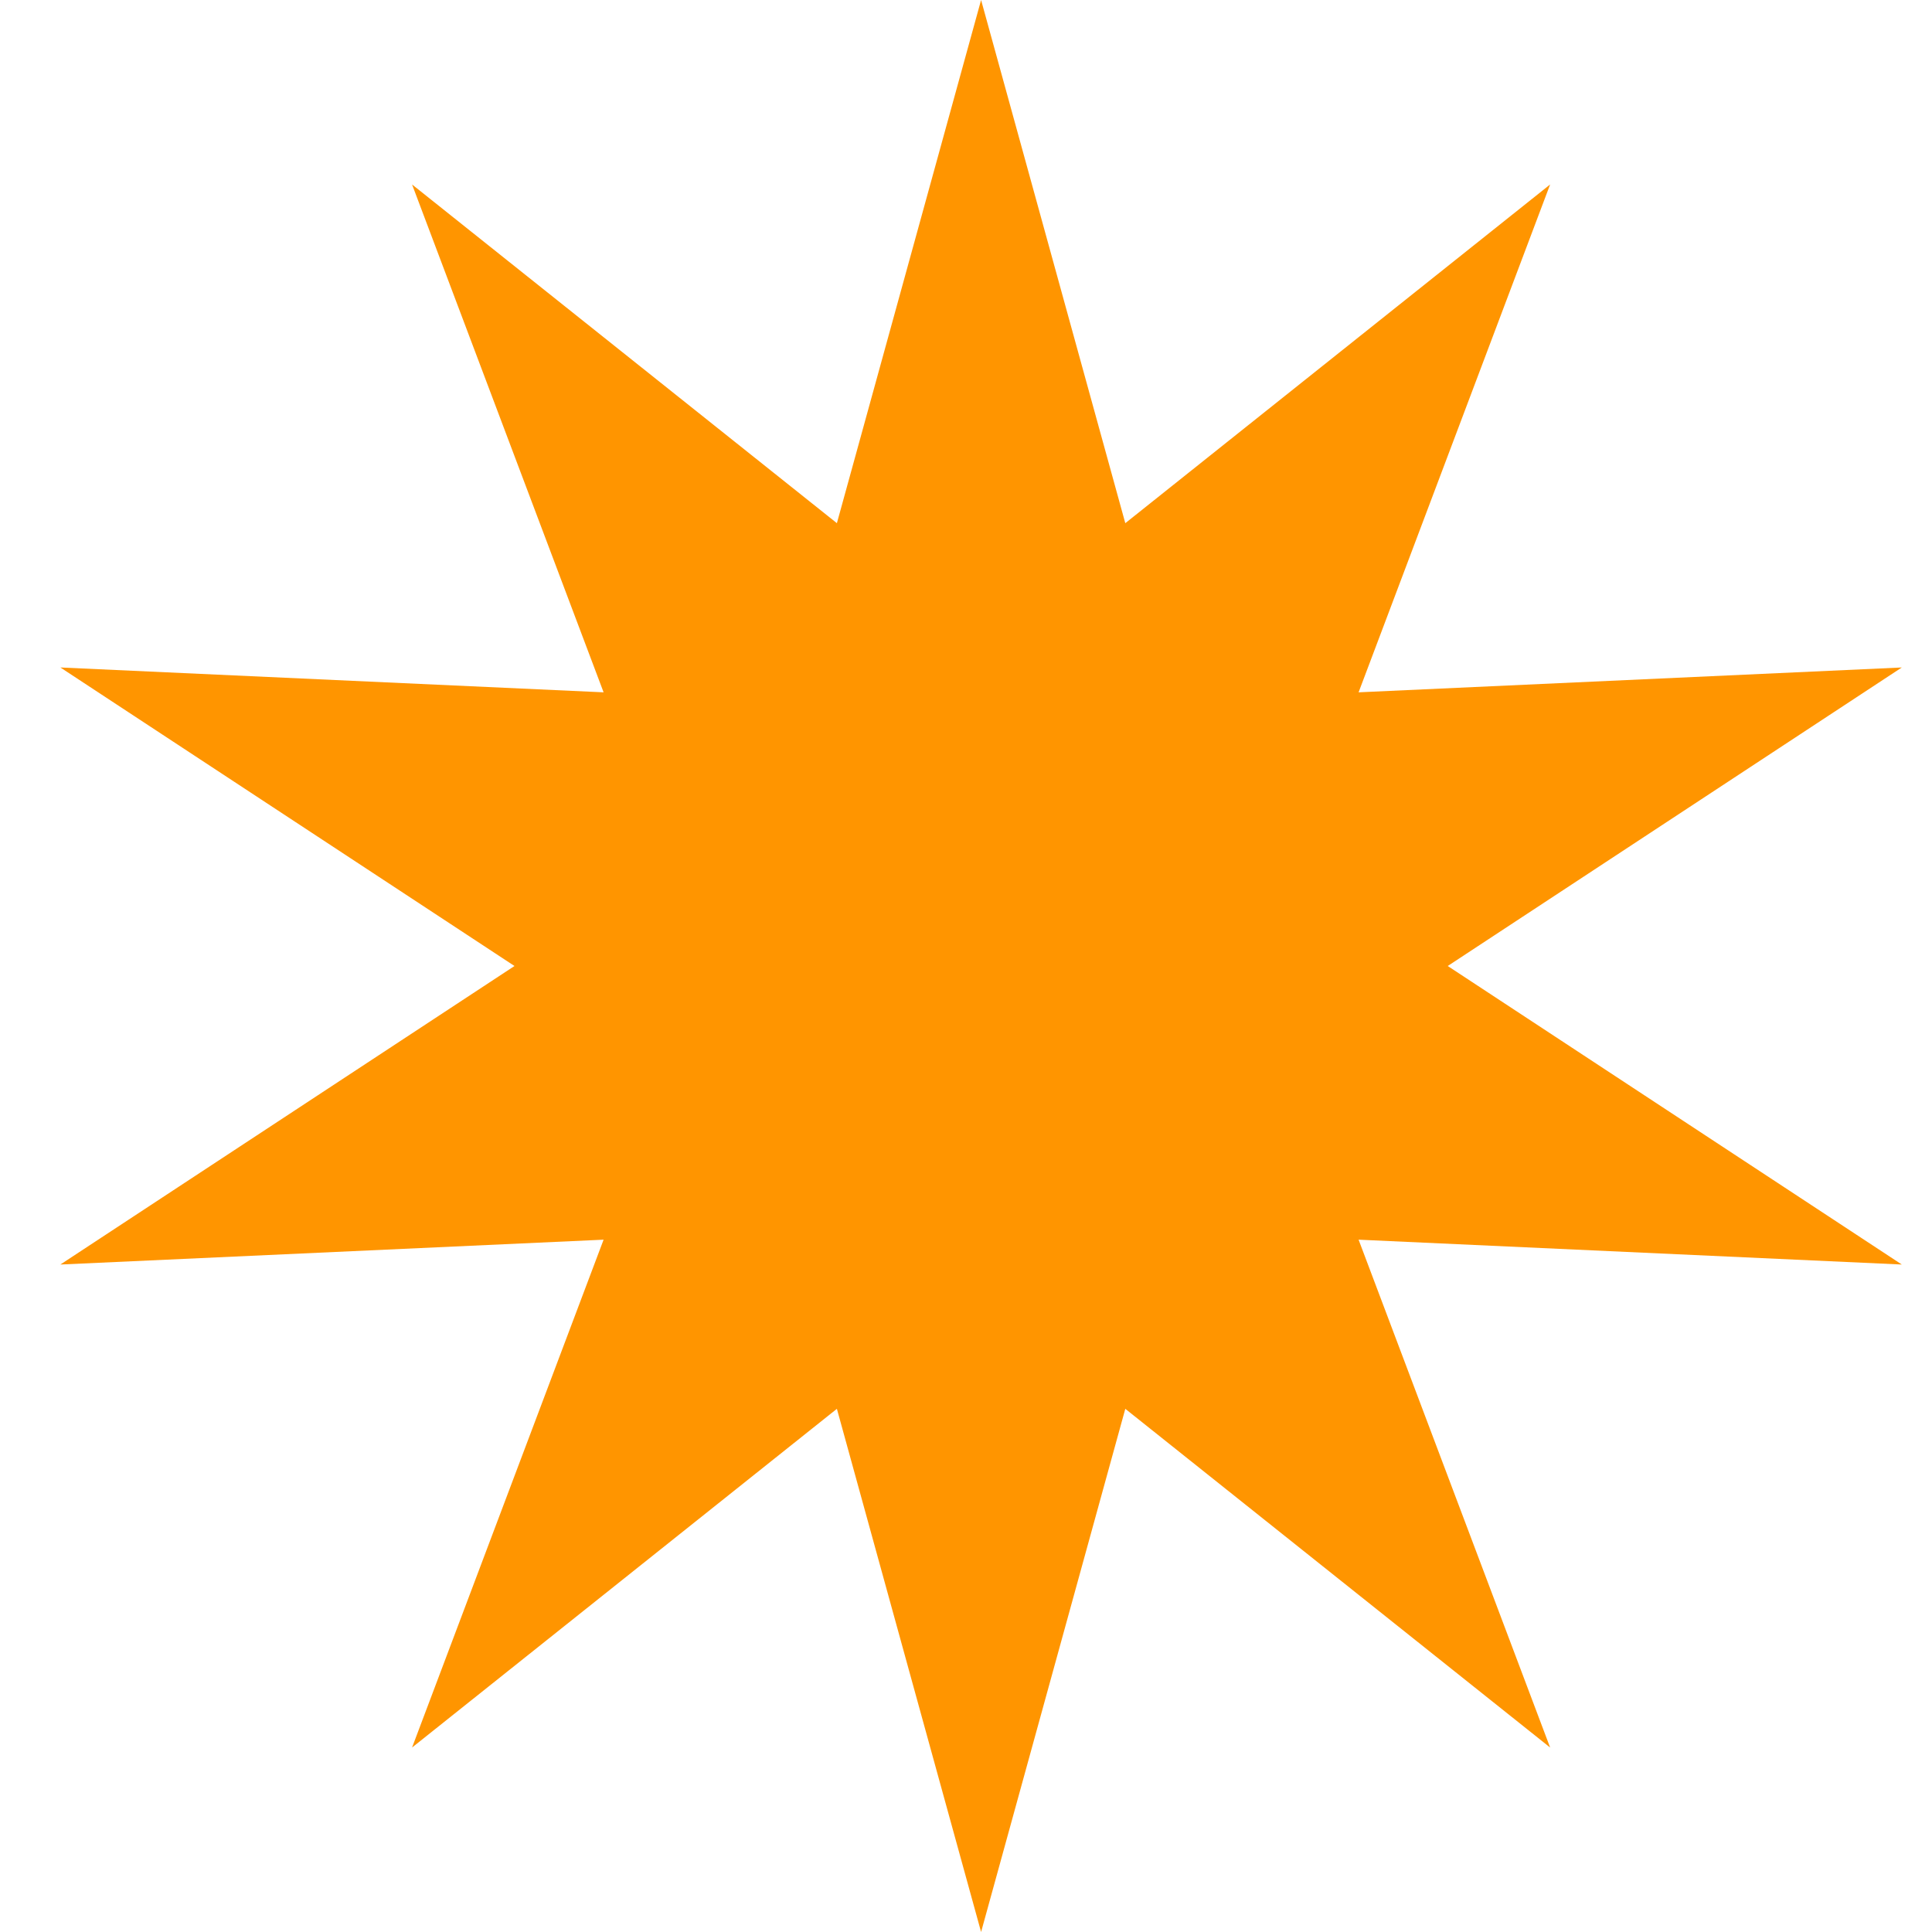 <svg width="64" height="64" viewBox="0 0 64 64" fill="none" xmlns="http://www.w3.org/2000/svg">
<path d="M32.5 0L37.277 17.331L51.35 6.111L45.005 22.934L63 22.111L47.958 32L63 41.889L45.005 41.066L51.35 57.889L37.277 46.669L32.5 64L27.723 46.669L13.65 57.889L19.995 41.066L2 41.889L17.043 32L2 22.111L19.995 22.934L13.65 6.111L27.723 17.331L32.5 0Z" fill="#FF9500"/>
</svg>
